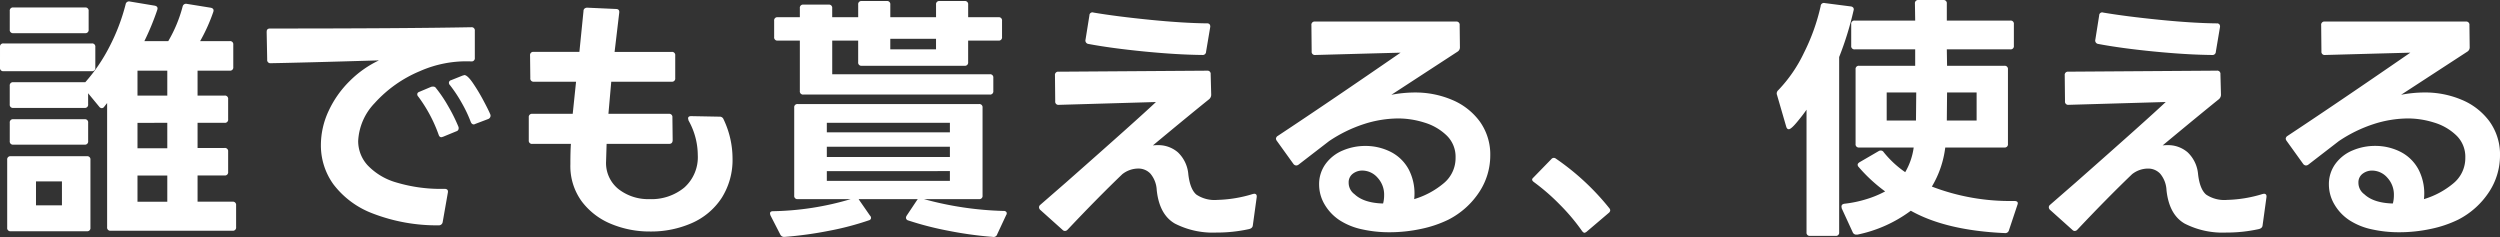 <svg xmlns="http://www.w3.org/2000/svg" width="467.04" height="44.27" viewBox="0 0 467.04 44.27">
  <rect x="0" y="0" width="467.04" height="44.27" fill="#333333" stroke="none"/>
  <g id="sec01_st02_sp" transform="translate(-149.376 -6172.144)">
    <path id="パス_4266" data-name="パス 4266" d="M-233.28-10.608a.594.594,0,0,1,.672-.672H-218.4a.594.594,0,0,1,.672.672V2.064a.594.594,0,0,1-.672.672h-14.208a.594.594,0,0,1-.672-.672Zm.48-6.912a.594.594,0,0,1,.672-.672h13.3a.594.594,0,0,1,.672.672v3.408a.594.594,0,0,1-.672.672h-13.3a.594.594,0,0,1-.672-.672Zm14.64-3.456a.594.594,0,0,1-.672.672h-13.3a.594.594,0,0,1-.672-.672v-3.456a.594.594,0,0,1,.672-.672h13.44a31.7,31.7,0,0,0,4.512-6.624,37.1,37.1,0,0,0,3.024-7.92.641.641,0,0,1,.816-.528l4.608.768q.72.144.48.816a48.84,48.84,0,0,1-2.4,5.808h4.464a25.658,25.658,0,0,0,2.688-6.48.644.644,0,0,1,.768-.48l4.464.72q.72.144.48.816a32.3,32.3,0,0,1-2.448,5.424h5.52a.594.594,0,0,1,.672.672v4.176a.594.594,0,0,1-.672.672h-6v4.656h5.04a.594.594,0,0,1,.672.672v3.744a.594.594,0,0,1-.672.672h-5.04v4.7h5.04a.594.594,0,0,1,.672.672v3.792a.594.594,0,0,1-.672.672h-5.04v4.9h6.528a.594.594,0,0,1,.672.672v4.08a.594.594,0,0,1-.672.672h-22.752a.594.594,0,0,1-.672-.672V-21.216l-.528.672a.564.564,0,0,1-.48.288.655.655,0,0,1-.48-.288l-2.064-2.5Zm-16.464-10.7a.594.594,0,0,1,.672-.672h16.464a.594.594,0,0,1,.672.672v3.84a.594.594,0,0,1-.672.672h-16.464a.594.594,0,0,1-.672-.672Zm1.824-6.72a.594.594,0,0,1,.672-.672h13.392a.594.594,0,0,1,.672.672v3.456a.594.594,0,0,1-.672.672h-13.392a.594.594,0,0,1-.672-.672Zm4.9,31.824v4.464h4.848V-6.576Zm18.96-1.1v4.9h5.568v-4.9Zm0-9.84v4.752h5.568V-17.52Zm0-9.744v4.656h5.568v-4.656Zm63.12,9.936a.737.737,0,0,1-.288.1q-.384,0-.576-.48a24.6,24.6,0,0,0-1.7-3.576,26.035,26.035,0,0,0-2.184-3.288.6.6,0,0,1-.192-.432.5.5,0,0,1,.384-.48l2.16-.864q.192-.048.336-.1.576,0,1.584,1.464a33.834,33.834,0,0,1,1.968,3.264q.96,1.8,1.3,2.616a.669.669,0,0,1,.048.288.684.684,0,0,1-.432.576ZM-184.8-34.56q0-.576.624-.576,24.624,0,37.584-.24a.594.594,0,0,1,.672.672v5.04a.594.594,0,0,1-.672.672,21.448,21.448,0,0,0-9.6,1.824,23.583,23.583,0,0,0-8.448,5.976,10.955,10.955,0,0,0-3.072,7.08A6.706,6.706,0,0,0-165.96-9.6a11.912,11.912,0,0,0,5.352,3.216,28.921,28.921,0,0,0,9.024,1.2q.768,0,.624.72l-.96,5.472a.72.72,0,0,1-.768.624A33.253,33.253,0,0,1-165.1-.624a16.527,16.527,0,0,1-7.248-5.424,12.41,12.41,0,0,1-2.328-7.3,15.085,15.085,0,0,1,1.44-6.384A19.063,19.063,0,0,1-169.3-25.32a19.5,19.5,0,0,1,5.472-3.864q-14.544.432-20.208.528a.594.594,0,0,1-.672-.672l-.1-5.136Zm28.128,11.712q0-.336.432-.48l2.16-.912a1.249,1.249,0,0,1,.384-.048.6.6,0,0,1,.528.288,25.188,25.188,0,0,1,2.28,3.384,31.159,31.159,0,0,1,1.9,3.816.669.669,0,0,1,.048.288.565.565,0,0,1-.432.576l-2.448,1.008-.336.1q-.384,0-.528-.48a27.041,27.041,0,0,0-3.792-7.1A.6.6,0,0,1-156.672-22.848Zm50.592,4.512q0-.432.576-.432l5.28.1a.747.747,0,0,1,.768.48,17,17,0,0,1,1.68,7.248A13.234,13.234,0,0,1-99.84-3.432a12.793,12.793,0,0,1-5.568,4.656,18.909,18.909,0,0,1-7.776,1.56,18.647,18.647,0,0,1-7.272-1.416,13.02,13.02,0,0,1-5.5-4.224,11.131,11.131,0,0,1-2.112-6.888q0-2.544.1-3.84h-7.2a.594.594,0,0,1-.672-.672v-4.272a.594.594,0,0,1,.672-.672h7.536l.624-6h-7.872a.594.594,0,0,1-.672-.672L-135.6-30.1a.594.594,0,0,1,.672-.672h8.544l.768-7.632a.575.575,0,0,1,.192-.456.775.775,0,0,1,.528-.168l5.328.24q.72,0,.624.72l-.864,7.3h10.656a.594.594,0,0,1,.672.672v4.224a.594.594,0,0,1-.672.672h-11.28l-.528,6h11.28a.594.594,0,0,1,.672.672l.048,4.224q0,.72-.672.72H-121.3l-.1,3.264a6.242,6.242,0,0,0,2.352,5.208,9.036,9.036,0,0,0,5.76,1.848,9.642,9.642,0,0,0,6.5-2.16,7.593,7.593,0,0,0,2.52-6.1,13.3,13.3,0,0,0-1.728-6.432Zm20.5,15.072a.594.594,0,0,1-.672-.672V-20.352a.594.594,0,0,1,.672-.672h33.84a.594.594,0,0,1,.672.672V-3.936a.594.594,0,0,1-.672.672H-62.016a62.107,62.107,0,0,0,14.88,2.208.589.589,0,0,1,.528.216.507.507,0,0,1-.048.552l-1.68,3.6a.691.691,0,0,1-.816.48A70.322,70.322,0,0,1-57.36,2.664,59.017,59.017,0,0,1-64.944.72a.538.538,0,0,1-.432-.528.821.821,0,0,1,.144-.384l1.92-2.88.144-.192h-11.04l.048.1L-72.1-.192A.6.6,0,0,1-71.9.24a.465.465,0,0,1-.336.432,53.809,53.809,0,0,1-7.584,1.992A70.154,70.154,0,0,1-88.08,3.792h-.144a.789.789,0,0,1-.624-.432L-90.672-.192a1.571,1.571,0,0,1-.1-.384q0-.432.576-.432A53.839,53.839,0,0,0-75.7-3.264ZM-89.328-32.88A.594.594,0,0,1-90-33.552v-3.024a.594.594,0,0,1,.672-.672H-85.2v-1.68a.594.594,0,0,1,.672-.672h4.7a.594.594,0,0,1,.672.672v1.68H-74.3V-39.6a.594.594,0,0,1,.672-.672h4.656a.594.594,0,0,1,.672.672v2.352h8.544V-39.6a.594.594,0,0,1,.672-.672h4.656a.594.594,0,0,1,.672.672v2.352H-48.1a.594.594,0,0,1,.672.672v3.024a.594.594,0,0,1-.672.672H-53.76v4.032a.594.594,0,0,1-.672.672h-19.2a.594.594,0,0,1-.672-.672V-32.88h-4.848v6.288h29.424a.594.594,0,0,1,.672.672v2.448a.594.594,0,0,1-.672.672h-34.8a.594.594,0,0,1-.672-.672V-32.88Zm9.168,19.824v1.92h22.992v-1.92Zm0,4.56v1.824h22.992V-8.5Zm0-9.024v1.776h22.992V-17.52Zm11.856-15.7v1.968h8.544v-1.968Zm33.12,35.664a.691.691,0,0,1-.48.24A.6.6,0,0,1-36.1,2.5l-4.176-3.744a.691.691,0,0,1-.24-.48.591.591,0,0,1,.24-.48l4.8-4.176q13.728-12.1,16.8-15.024l-18.144.528a.594.594,0,0,1-.672-.672l-.048-4.848a.594.594,0,0,1,.672-.672l27.744-.192a.594.594,0,0,1,.672.672l.1,3.792a1.1,1.1,0,0,1-.384.864Q-12.144-19.2-19.248-13.3a6.779,6.779,0,0,1,.912-.048A5.577,5.577,0,0,1-14.568-12a6.371,6.371,0,0,1,1.944,4.128q.336,2.784,1.512,3.768A6.119,6.119,0,0,0-7.2-3.12a24.545,24.545,0,0,0,6.624-1.1l.24-.048q.576,0,.48.672l-.72,5.232q-.048.576-.816.72a27.6,27.6,0,0,1-5.952.624,15.548,15.548,0,0,1-7.8-1.68q-2.9-1.68-3.384-6.24A5.151,5.151,0,0,0-19.7-8.016a3.064,3.064,0,0,0-2.28-.96A4.835,4.835,0,0,0-24.96-7.92Q-29.664-3.408-35.184,2.448Zm4.08-40.032a.56.56,0,0,1,.768-.528q4.272.72,10.488,1.344T-9.12-36.1a.562.562,0,0,1,.48.192.691.691,0,0,1,.1.528l-.768,4.56a.625.625,0,0,1-.72.624q-4.7-.048-10.824-.648T-31.3-32.256a.641.641,0,0,1-.528-.816ZM8.016-9.744a.769.769,0,0,1-.48.192.686.686,0,0,1-.528-.288L3.936-14.112a.925.925,0,0,1-.192-.432.665.665,0,0,1,.336-.528q9.648-6.384,22.944-15.552L21.6-30.48l-10.512.288a.594.594,0,0,1-.672-.672l-.048-4.9a.594.594,0,0,1,.672-.672H37.392a.594.594,0,0,1,.672.672l.048,4.128a.924.924,0,0,1-.432.816L25.3-22.752a23.451,23.451,0,0,1,4.416-.432,17.473,17.473,0,0,1,6.912,1.368,12.274,12.274,0,0,1,5.184,4.032,10.562,10.562,0,0,1,1.968,6.456A12.38,12.38,0,0,1,41.784-4.68,15.089,15.089,0,0,1,35.952.576,21.524,21.524,0,0,1,30.84,2.3a27.911,27.911,0,0,1-5.88.624,23.193,23.193,0,0,1-5.16-.552A12.453,12.453,0,0,1,15.7.72,8.928,8.928,0,0,1,12.816-2.3a7.3,7.3,0,0,1-1.008-3.648,6.4,6.4,0,0,1,1.224-3.912,7.567,7.567,0,0,1,3.216-2.5,10.7,10.7,0,0,1,4.2-.84,10.416,10.416,0,0,1,4.68,1.08A7.843,7.843,0,0,1,28.56-8.784a9.739,9.739,0,0,1,1.008,5.52A15.46,15.46,0,0,0,35.04-6.192,6.1,6.1,0,0,0,37.3-11.04a5.511,5.511,0,0,0-1.68-4.128,10.185,10.185,0,0,0-4.152-2.4,16.361,16.361,0,0,0-4.872-.768,21.2,21.2,0,0,0-6.36,1.032,26.023,26.023,0,0,0-6.552,3.192Zm9.312,3.408a2.64,2.64,0,0,0,1.1,2.16Q20.16-2.544,23.76-2.448a5.75,5.75,0,0,0,.192-1.488A4.642,4.642,0,0,0,22.7-7.3a3.792,3.792,0,0,0-2.784-1.3,2.875,2.875,0,0,0-1.824.6A1.985,1.985,0,0,0,17.328-6.336ZM60.96,2.736a37.4,37.4,0,0,0-4.2-4.992A38.99,38.99,0,0,0,51.888-6.48q-.288-.24-.288-.432a.527.527,0,0,1,.192-.336l3.408-3.5a.586.586,0,0,1,.816-.1A46.278,46.278,0,0,1,66.048-1.536a.638.638,0,0,1,.144.384.662.662,0,0,1-.24.432L61.776,2.832a.99.99,0,0,1-.384.192Q61.2,3.024,60.96,2.736Zm62.4-25.92h-5.52v5.232h5.472Zm-26.016.432a.668.668,0,0,1-.048-.288.83.83,0,0,1,.288-.576,26.442,26.442,0,0,0,4.8-6.984,37.757,37.757,0,0,0,3.12-8.712.6.6,0,0,1,.768-.576l4.848.624a.691.691,0,0,1,.48.24.583.583,0,0,1,.048.528,59.113,59.113,0,0,1-2.688,8.688V2.928a.594.594,0,0,1-.672.672h-4.752a.594.594,0,0,1-.672-.672v-22.9q-.576.864-1.728,2.256T99.552-16.32q-.336,0-.48-.48Zm12.048,20.88q0-.432.528-.528a21.973,21.973,0,0,0,4.152-.864,19.156,19.156,0,0,0,3.48-1.44,29.187,29.187,0,0,1-4.944-4.56.6.6,0,0,1-.192-.432q0-.24.384-.48l3.552-2.064a.682.682,0,0,1,.384-.1.6.6,0,0,1,.528.288A18.914,18.914,0,0,0,121.3-8.3a12.42,12.42,0,0,0,1.584-4.608H112.7a.594.594,0,0,1-.672-.672V-27.5a.594.594,0,0,1,.672-.672h10.464v-3.072h-11.28a.594.594,0,0,1-.672-.672v-4.032a.594.594,0,0,1,.672-.672h11.28l-.048-3.168a.594.594,0,0,1,.672-.672H128.4a.594.594,0,0,1,.672.672v3.168h11.856a.594.594,0,0,1,.672.672v4.032a.594.594,0,0,1-.672.672H129.072l.048,3.072h10.7a.594.594,0,0,1,.672.672v13.92a.594.594,0,0,1-.672.672h-11.04a18.6,18.6,0,0,1-2.5,7.3,40.637,40.637,0,0,0,15.36,2.688q.912,0,.624.72l-1.584,4.752a.7.7,0,0,1-.768.528q-10.992-.48-17.568-4.176a25.183,25.183,0,0,1-9.984,4.464h-.24a.71.71,0,0,1-.624-.432L109.44-1.536ZM134.64-23.184h-5.52l-.048,5.232h5.568ZM153.456,2.448a.691.691,0,0,1-.48.24.6.6,0,0,1-.432-.192l-4.176-3.744a.691.691,0,0,1-.24-.48.591.591,0,0,1,.24-.48l4.8-4.176q13.728-12.1,16.8-15.024l-18.144.528a.594.594,0,0,1-.672-.672L151.1-26.4a.594.594,0,0,1,.672-.672l27.744-.192a.594.594,0,0,1,.672.672l.1,3.792a1.1,1.1,0,0,1-.384.864Q176.5-19.2,169.392-13.3a6.779,6.779,0,0,1,.912-.048A5.577,5.577,0,0,1,174.072-12a6.371,6.371,0,0,1,1.944,4.128q.336,2.784,1.512,3.768a6.119,6.119,0,0,0,3.912.984,24.545,24.545,0,0,0,6.624-1.1l.24-.048q.576,0,.48.672l-.72,5.232q-.048.576-.816.72a27.6,27.6,0,0,1-5.952.624,15.548,15.548,0,0,1-7.8-1.68q-2.9-1.68-3.384-6.24a5.151,5.151,0,0,0-1.176-3.072,3.064,3.064,0,0,0-2.28-.96A4.835,4.835,0,0,0,163.68-7.92Q158.976-3.408,153.456,2.448Zm4.08-40.032a.56.56,0,0,1,.768-.528q4.272.72,10.488,1.344t10.728.672a.562.562,0,0,1,.48.192.692.692,0,0,1,.1.528l-.768,4.56a.625.625,0,0,1-.72.624q-4.7-.048-10.824-.648t-10.44-1.416a.641.641,0,0,1-.528-.816Zm39.12,27.84a.769.769,0,0,1-.48.192.686.686,0,0,1-.528-.288l-3.072-4.272a.924.924,0,0,1-.192-.432.665.665,0,0,1,.336-.528q9.648-6.384,22.944-15.552l-5.424.144-10.512.288a.594.594,0,0,1-.672-.672l-.048-4.9a.594.594,0,0,1,.672-.672h26.352a.594.594,0,0,1,.672.672l.048,4.128a.924.924,0,0,1-.432.816l-12.384,8.064a23.451,23.451,0,0,1,4.416-.432,17.473,17.473,0,0,1,6.912,1.368,12.274,12.274,0,0,1,5.184,4.032,10.562,10.562,0,0,1,1.968,6.456,12.38,12.38,0,0,1-1.992,6.648A15.089,15.089,0,0,1,224.592.576,21.525,21.525,0,0,1,219.48,2.3a27.911,27.911,0,0,1-5.88.624,23.193,23.193,0,0,1-5.16-.552,12.454,12.454,0,0,1-4.1-1.656,8.928,8.928,0,0,1-2.88-3.024,7.3,7.3,0,0,1-1.008-3.648,6.4,6.4,0,0,1,1.224-3.912,7.566,7.566,0,0,1,3.216-2.5,10.7,10.7,0,0,1,4.2-.84,10.416,10.416,0,0,1,4.68,1.08A7.843,7.843,0,0,1,217.2-8.784a9.739,9.739,0,0,1,1.008,5.52,15.461,15.461,0,0,0,5.472-2.928,6.1,6.1,0,0,0,2.256-4.848,5.511,5.511,0,0,0-1.68-4.128,10.185,10.185,0,0,0-4.152-2.4,16.361,16.361,0,0,0-4.872-.768,21.2,21.2,0,0,0-6.36,1.032,26.023,26.023,0,0,0-6.552,3.192Zm9.312,3.408a2.64,2.64,0,0,0,1.1,2.16Q208.8-2.544,212.4-2.448a5.751,5.751,0,0,0,.192-1.488,4.642,4.642,0,0,0-1.248-3.36,3.792,3.792,0,0,0-2.784-1.3,2.875,2.875,0,0,0-1.824.6A1.985,1.985,0,0,0,205.968-6.336Z" transform="translate(384 6212.608)" fill="#fff"/>
  </g>
</svg>

